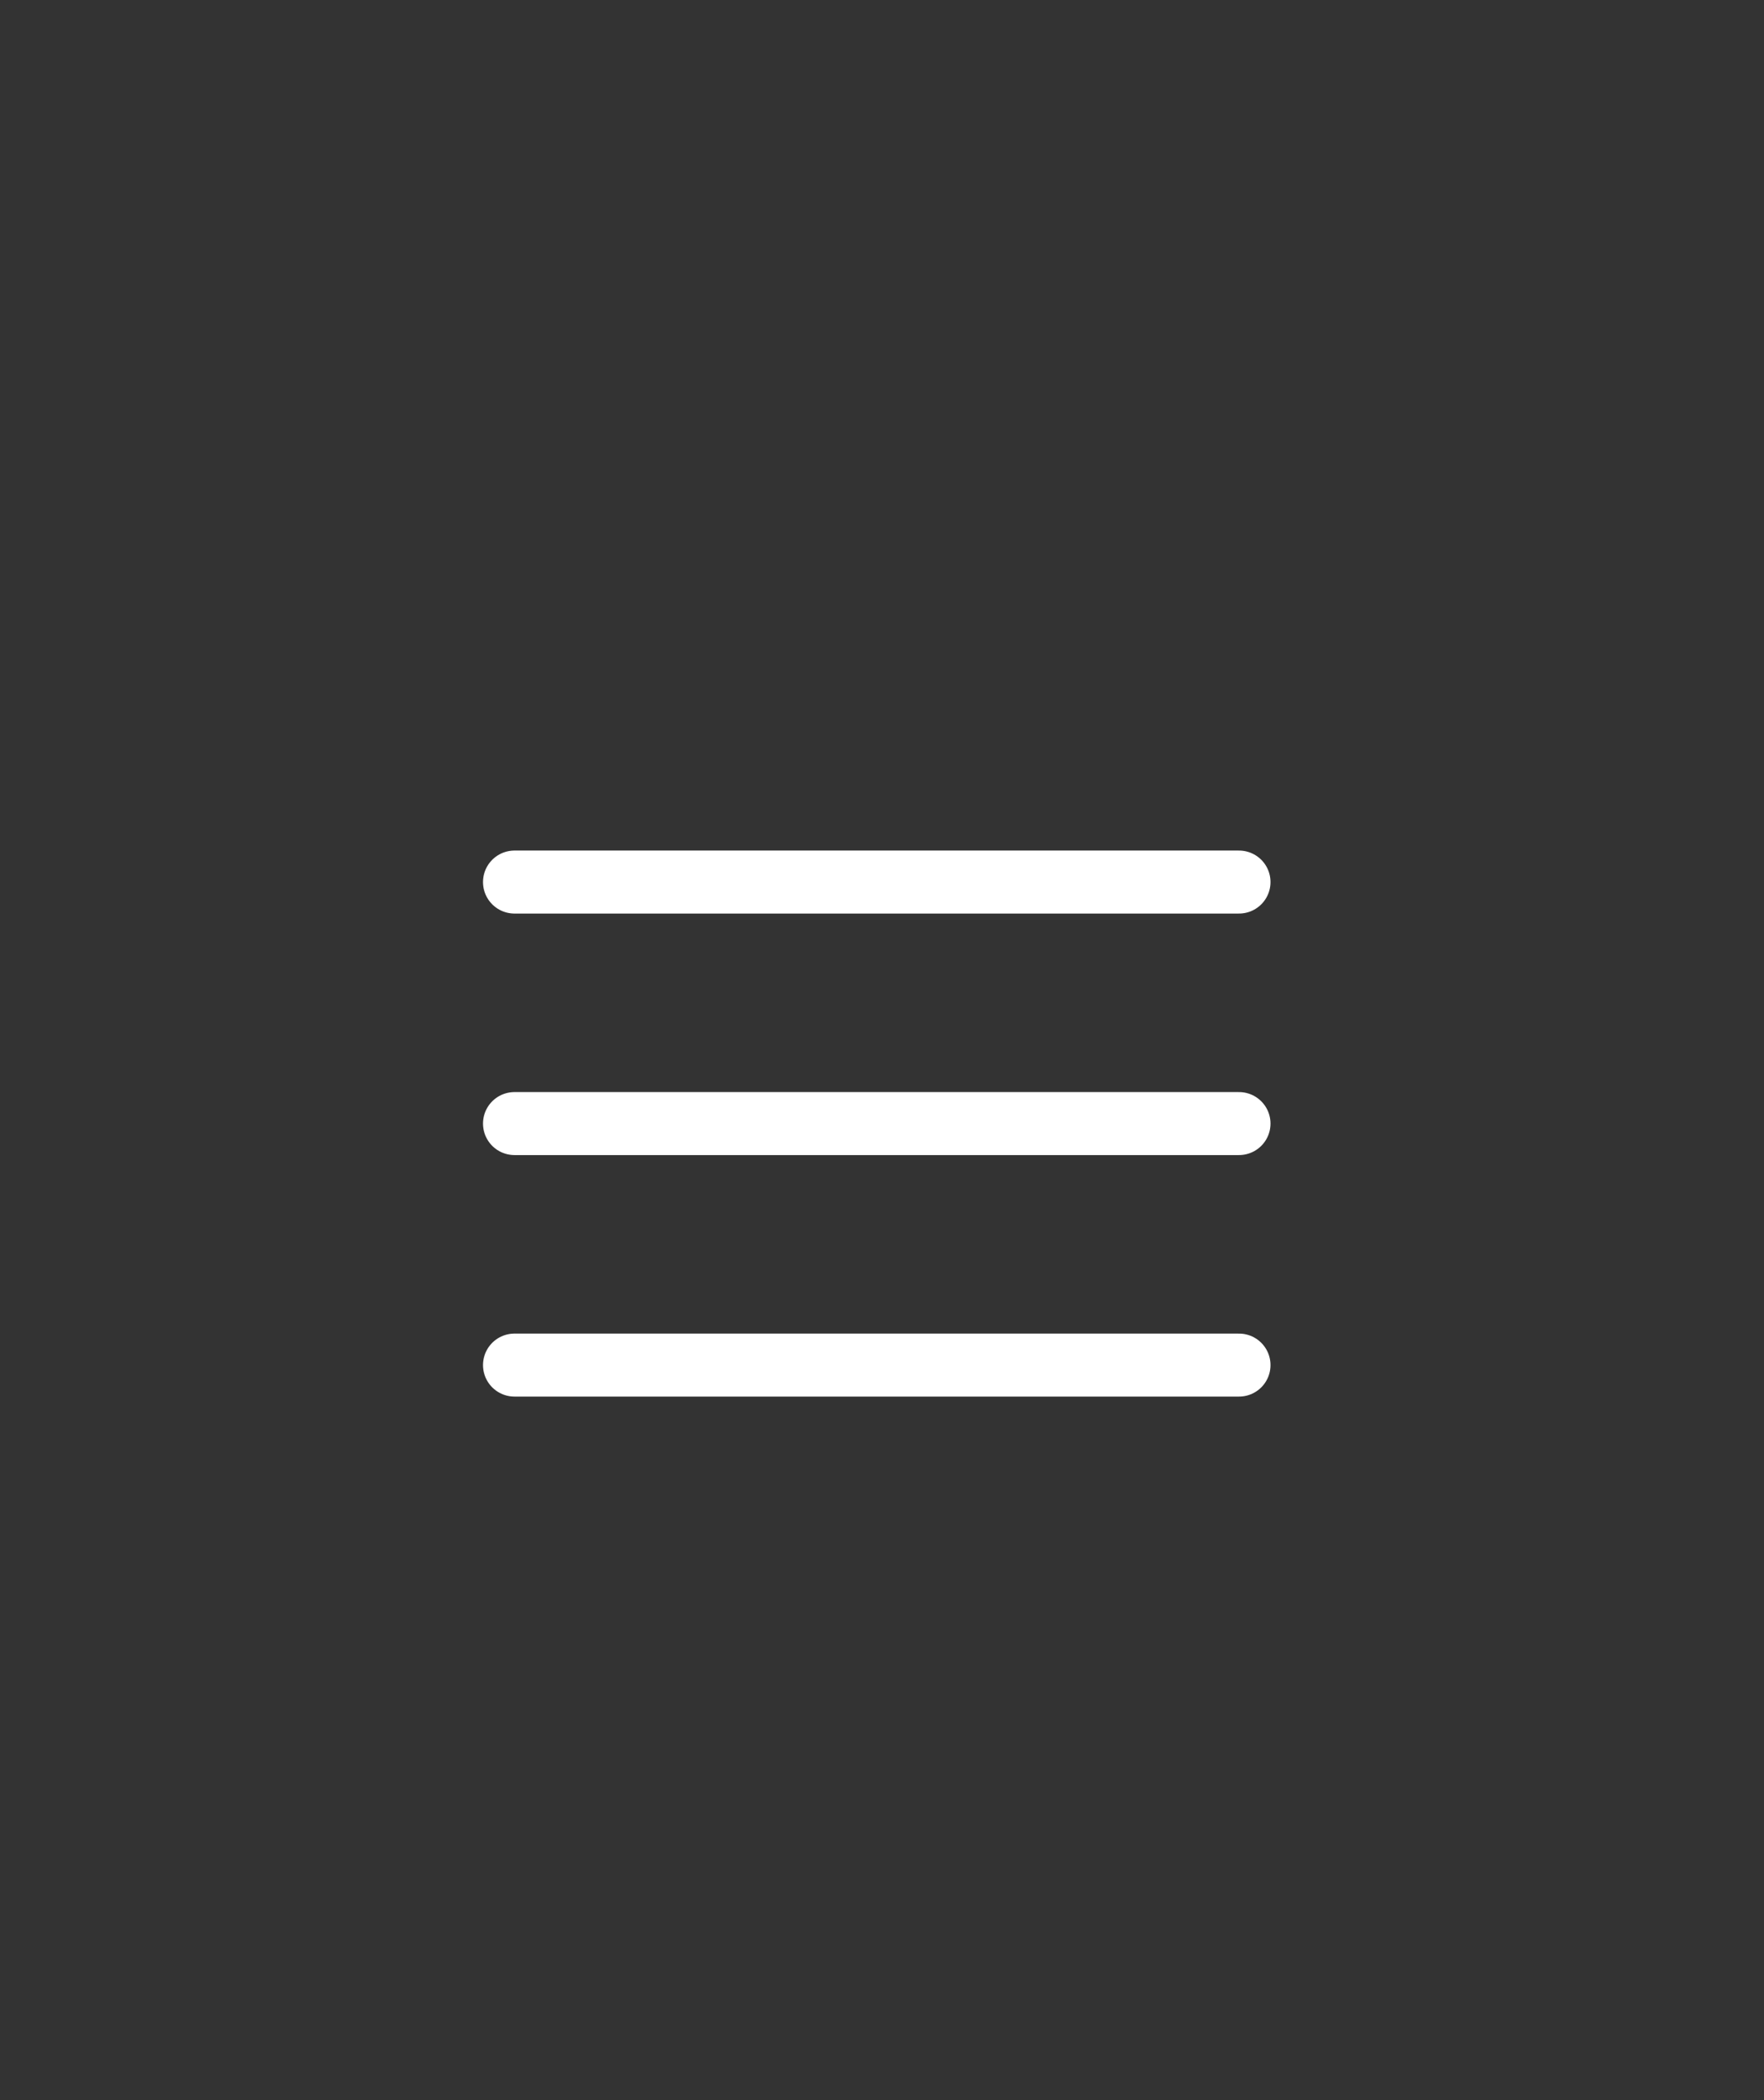 <svg xmlns="http://www.w3.org/2000/svg" width="84" height="100" viewBox="0 0 84 100">
  <rect x="0" y="0" width="84" height="100" fill="#333333" stroke="none"/>
  <g id="footer-sp-04" transform="translate(1707 7348)">
    <rect id="長方形_624" data-name="長方形 624" width="84" height="100" transform="translate(-1707 -7348)" fill="none"/>
    <g id="Icon_feather-menu" data-name="Icon feather-menu" transform="translate(-1687 -7315)">
      <path id="パス_1928" data-name="パス 1928" d="M4.5,18H39" transform="translate(0 2.5)" fill="none" stroke="#fff" stroke-linecap="round" stroke-linejoin="round" stroke-width="3"/>
      <path id="パス_1929" data-name="パス 1929" d="M4.5,9H39" fill="none" stroke="#fff" stroke-linecap="round" stroke-linejoin="round" stroke-width="3"/>
      <path id="パス_1930" data-name="パス 1930" d="M4.5,27H39" transform="translate(0 5)" fill="none" stroke="#fff" stroke-linecap="round" stroke-linejoin="round" stroke-width="3"/>
    </g>
  </g>
</svg>
